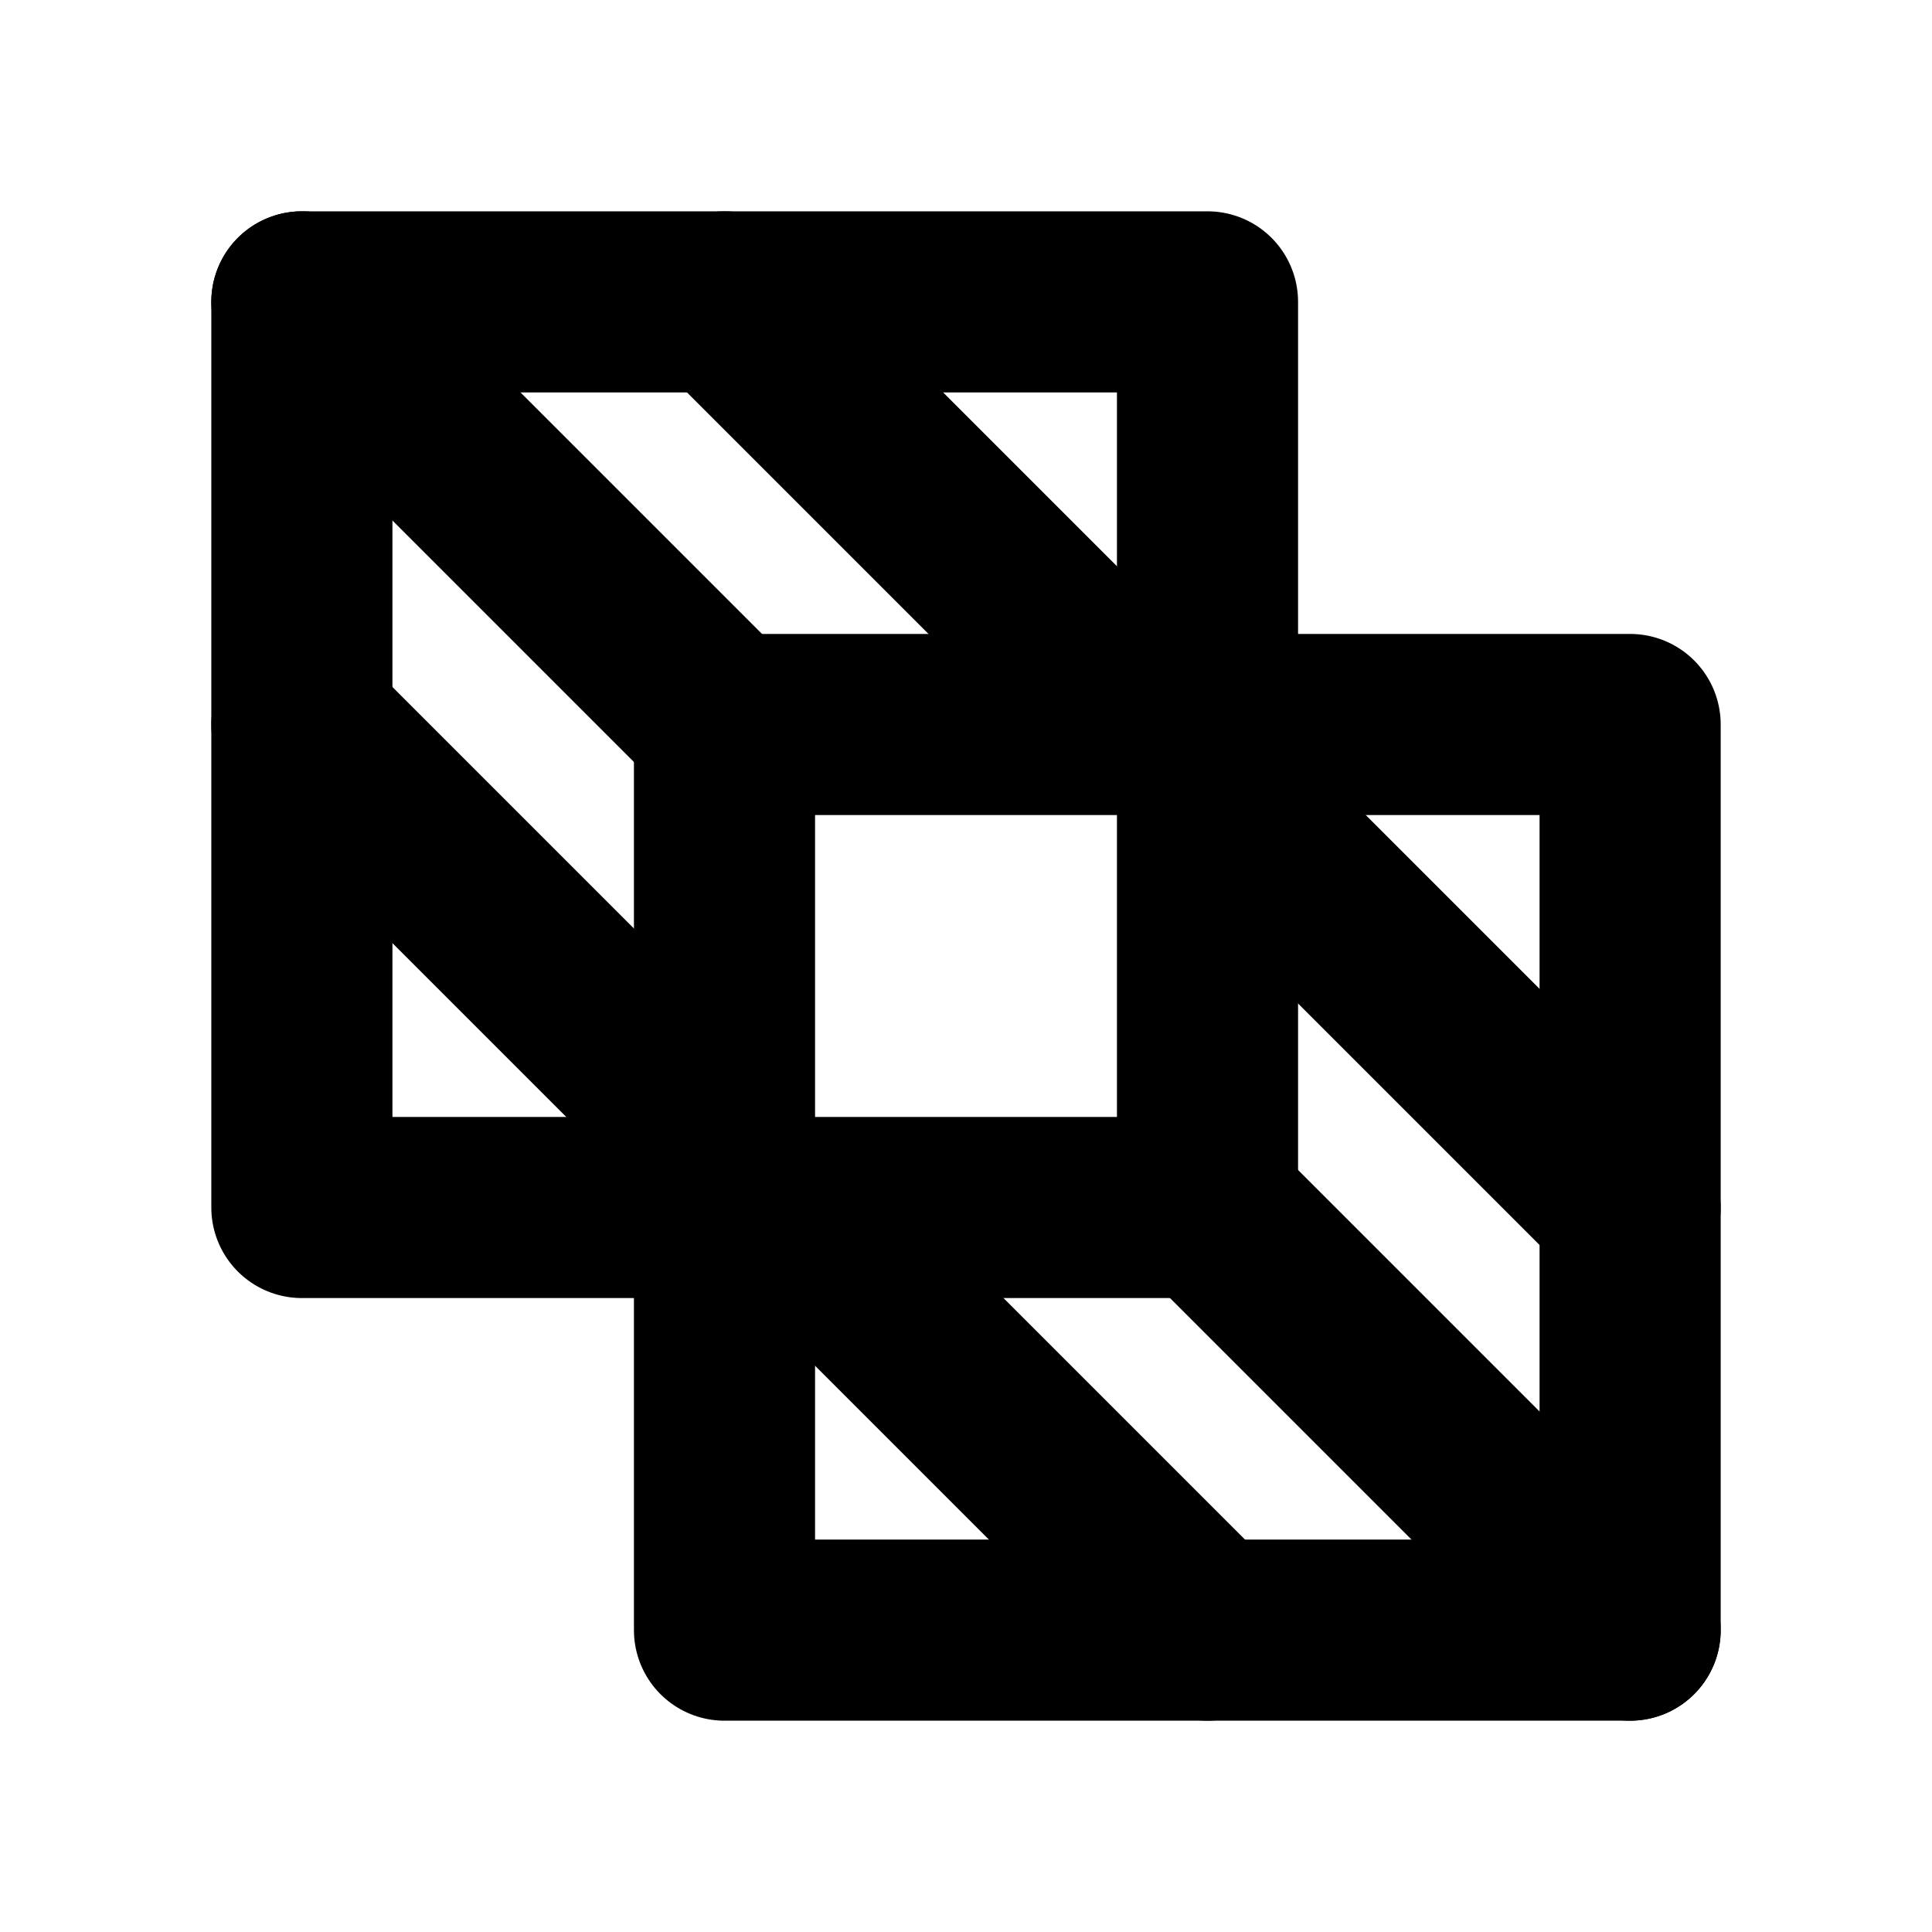 <svg xmlns="http://www.w3.org/2000/svg" viewBox="0 0 256 256"><rect width="256" height="256" fill="none"/><rect x="40" y="40" width="120" height="120" fill="none" stroke="currentColor" stroke-linecap="round" stroke-linejoin="round" stroke-width="24"/><rect x="96" y="96" width="120" height="120" fill="none" stroke="currentColor" stroke-linecap="round" stroke-linejoin="round" stroke-width="24"/><line x1="40" y1="40" x2="96" y2="96" fill="none" stroke="currentColor" stroke-linecap="round" stroke-linejoin="round" stroke-width="24"/><line x1="96" y1="40" x2="152" y2="96" fill="none" stroke="currentColor" stroke-linecap="round" stroke-linejoin="round" stroke-width="24"/><line x1="40" y1="96" x2="96" y2="152" fill="none" stroke="currentColor" stroke-linecap="round" stroke-linejoin="round" stroke-width="24"/><line x1="160" y1="160" x2="216" y2="216" fill="none" stroke="currentColor" stroke-linecap="round" stroke-linejoin="round" stroke-width="24"/><line x1="160" y1="104" x2="216" y2="160" fill="none" stroke="currentColor" stroke-linecap="round" stroke-linejoin="round" stroke-width="24"/><line x1="104" y1="160" x2="160" y2="216" fill="none" stroke="currentColor" stroke-linecap="round" stroke-linejoin="round" stroke-width="24"/></svg>